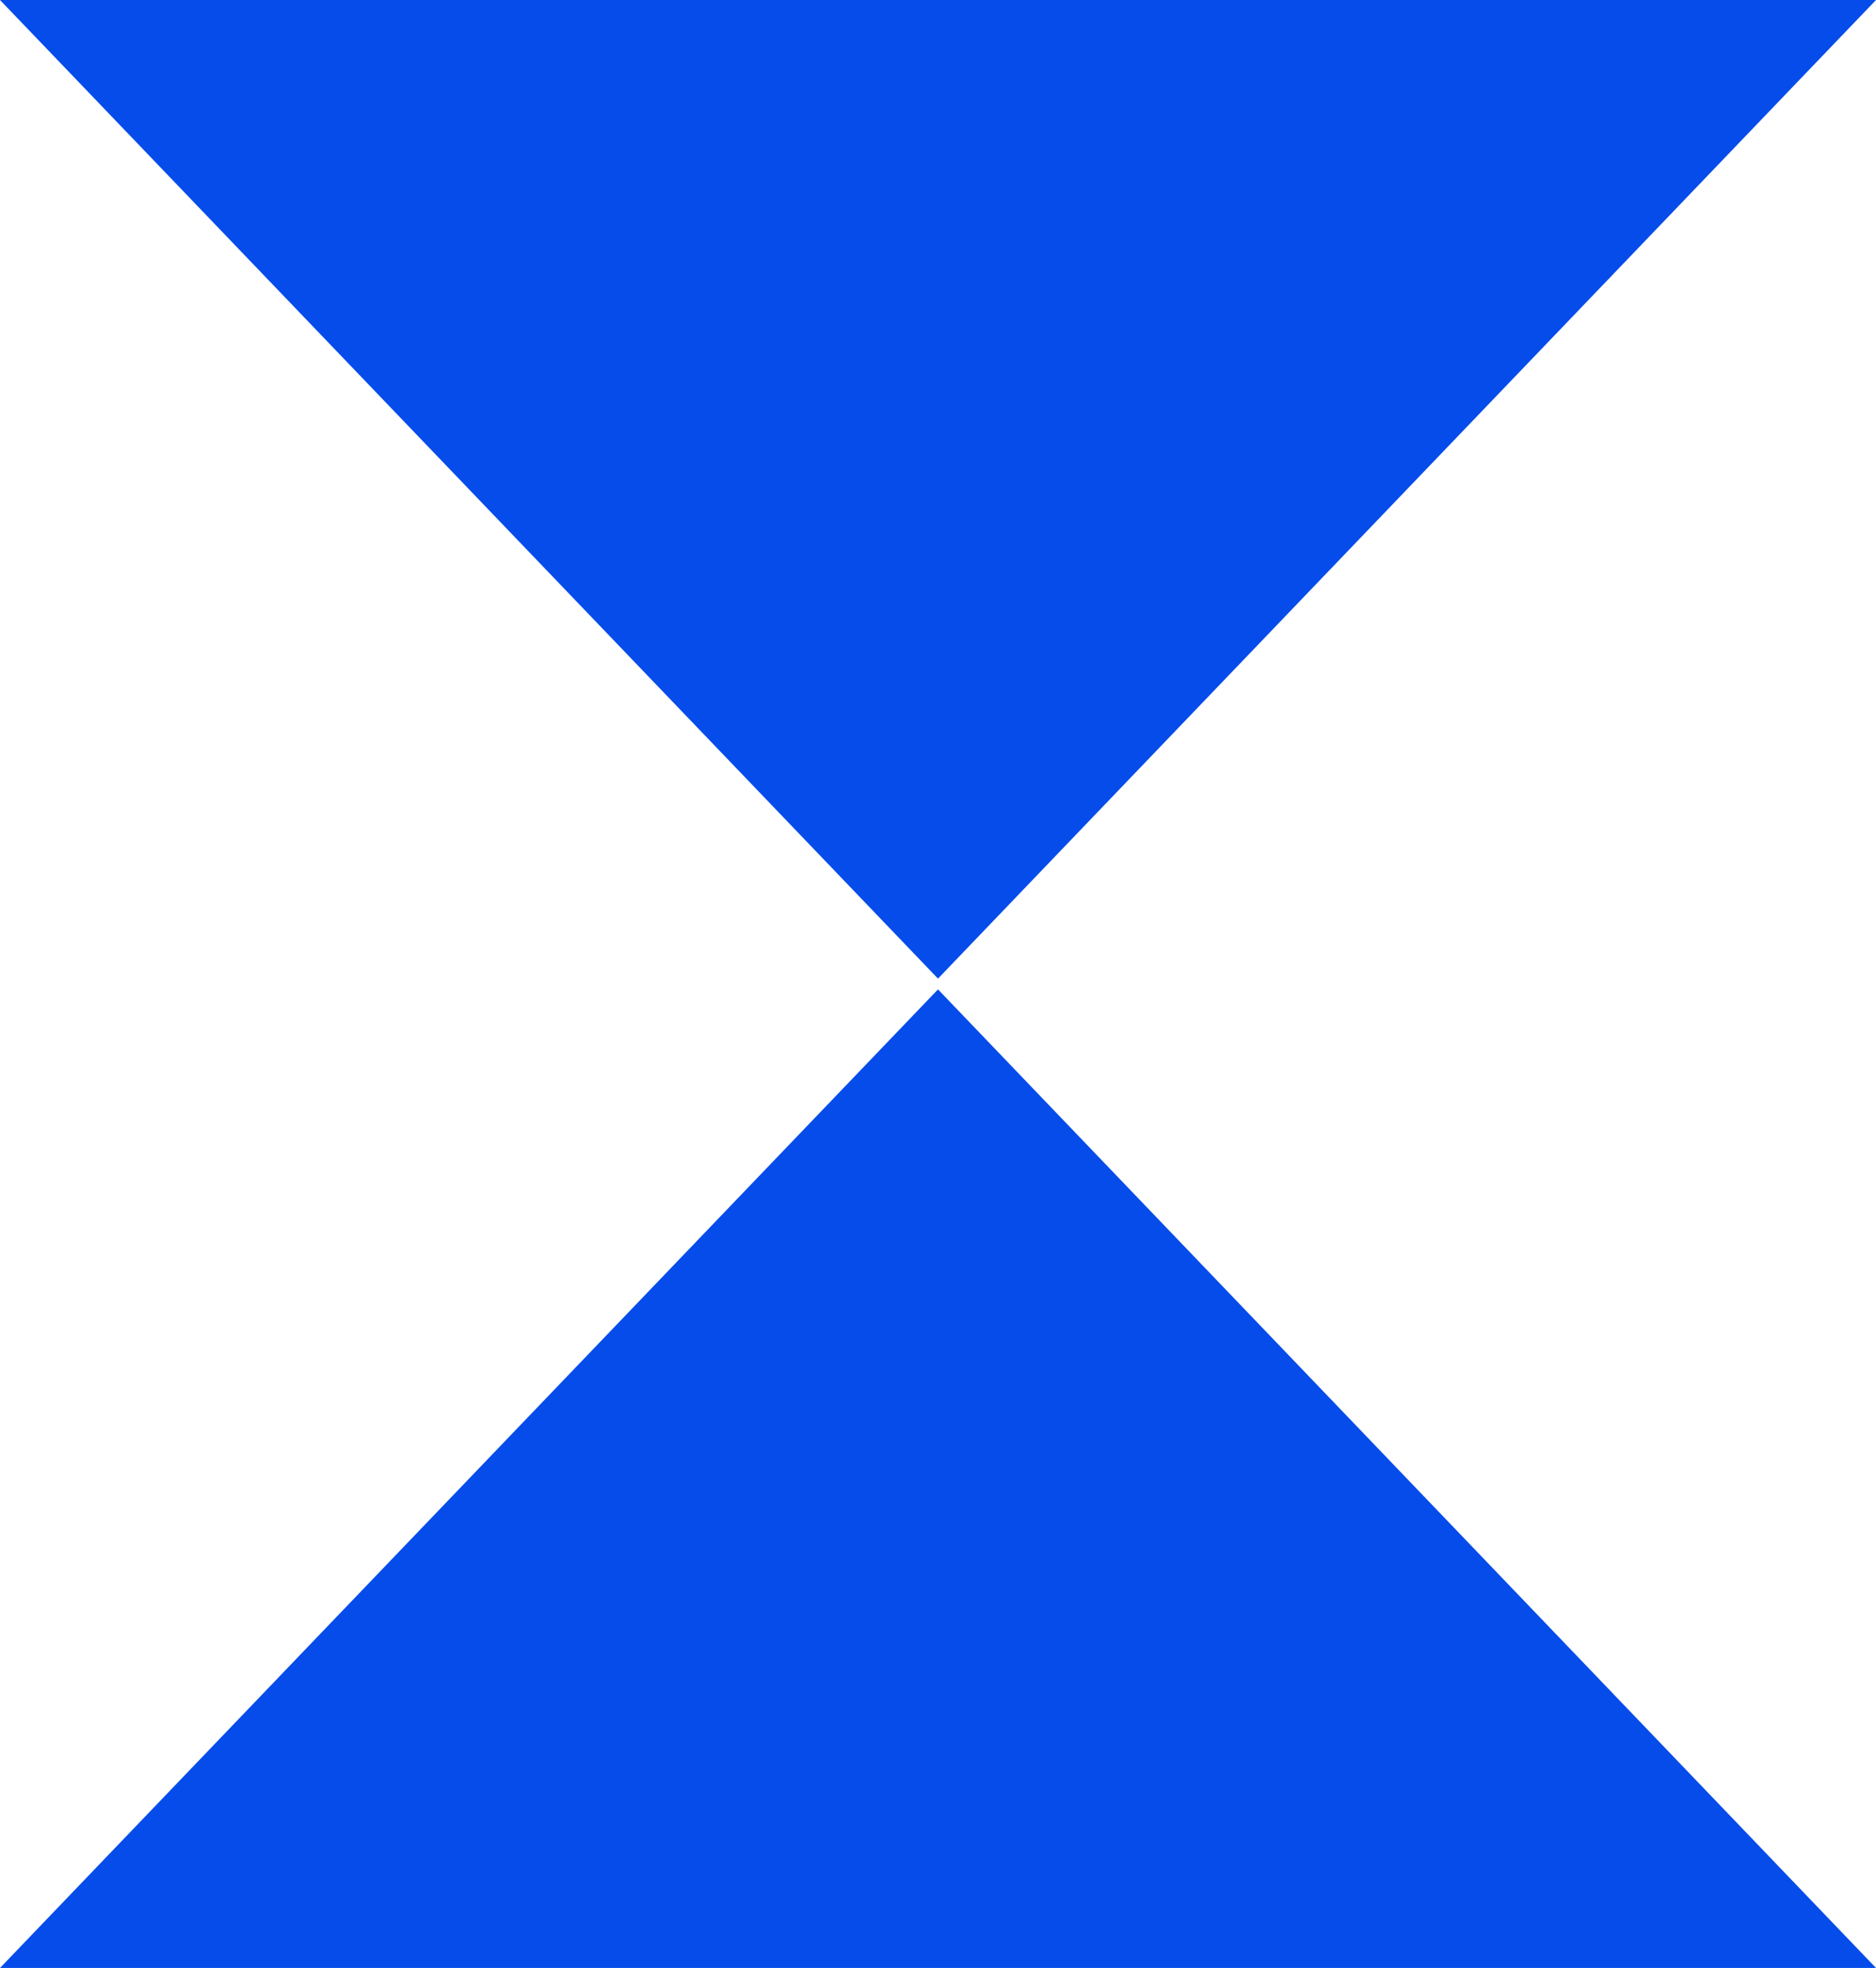 <?xml version="1.0" encoding="UTF-8"?>
<svg xmlns="http://www.w3.org/2000/svg" width="41" height="43" viewBox="0 0 41 43" fill="none">
  <g clip-path="url(#clip0_636_1285)">
    <path d="M20.5 21.383L41 0H0L20.5 21.383Z" fill="#064CEA"></path>
    <path d="M20.5 21.618L0 43H41L20.5 21.618Z" fill="#064CEA"></path>
  </g>
  <defs>
    <clipPath id="clip0_636_1285">
      <rect width="41" height="43" fill="white"></rect>
    </clipPath>
  </defs>
</svg>

